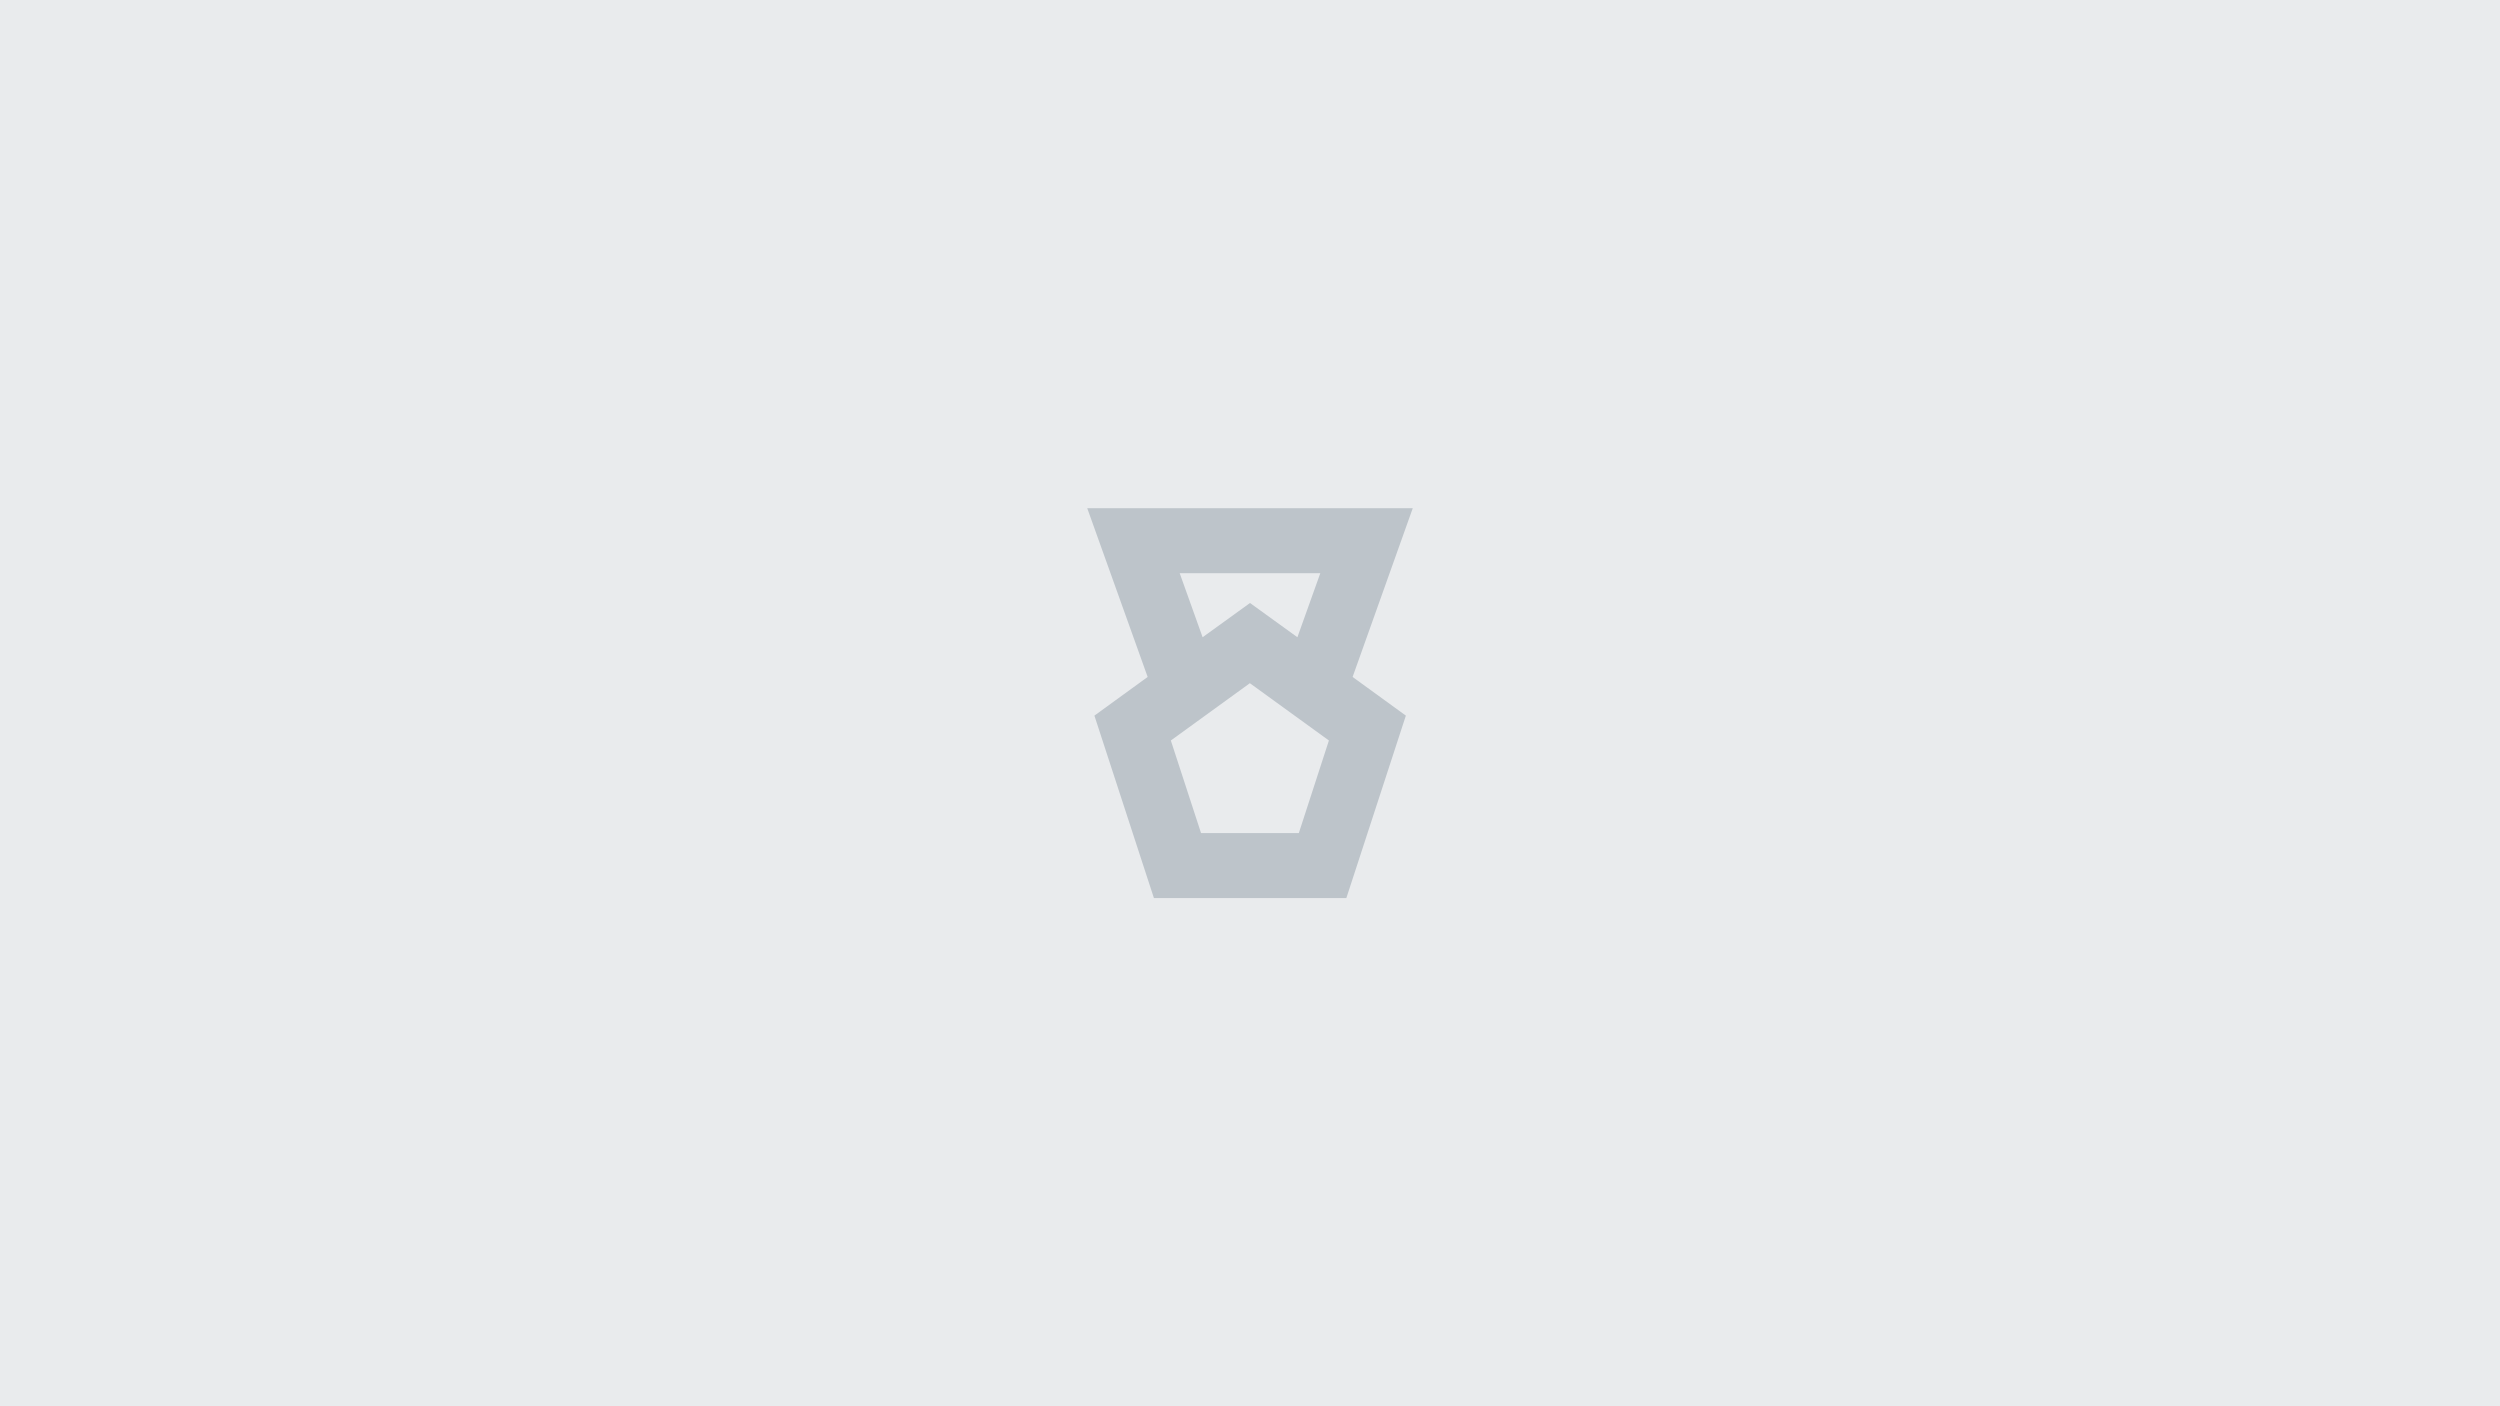 <?xml version="1.0" encoding="utf-8"?>
<!-- Generator: Adobe Illustrator 24.1.2, SVG Export Plug-In . SVG Version: 6.00 Build 0)  -->
<svg version="1.1" id="Layer_1" xmlns="http://www.w3.org/2000/svg" xmlns:xlink="http://www.w3.org/1999/xlink" x="0px" y="0px"
	 viewBox="0 0 1920 1080" style="enable-background:new 0 0 1920 1080;" xml:space="preserve">
<style type="text/css">
	.st0{fill:#E9EBED;}
	.st1{fill:#BDC4CA;}
</style>
<rect class="st0" width="1920" height="1080"/>
<path class="st1" d="M1085,390.3H835l46.4,129.6l-40.9,29.7l45.7,140.1h147.8l45.7-140.1l-40.9-29.7L1085,390.3z M906,440.2h108
	l-17.6,49.2L960,463.1l-36.4,26.3L906,440.2L906,440.2z M997.5,639.8h-75.1l-23.2-71.1l60.7-44l60.7,44L997.5,639.8z"/>
</svg>
